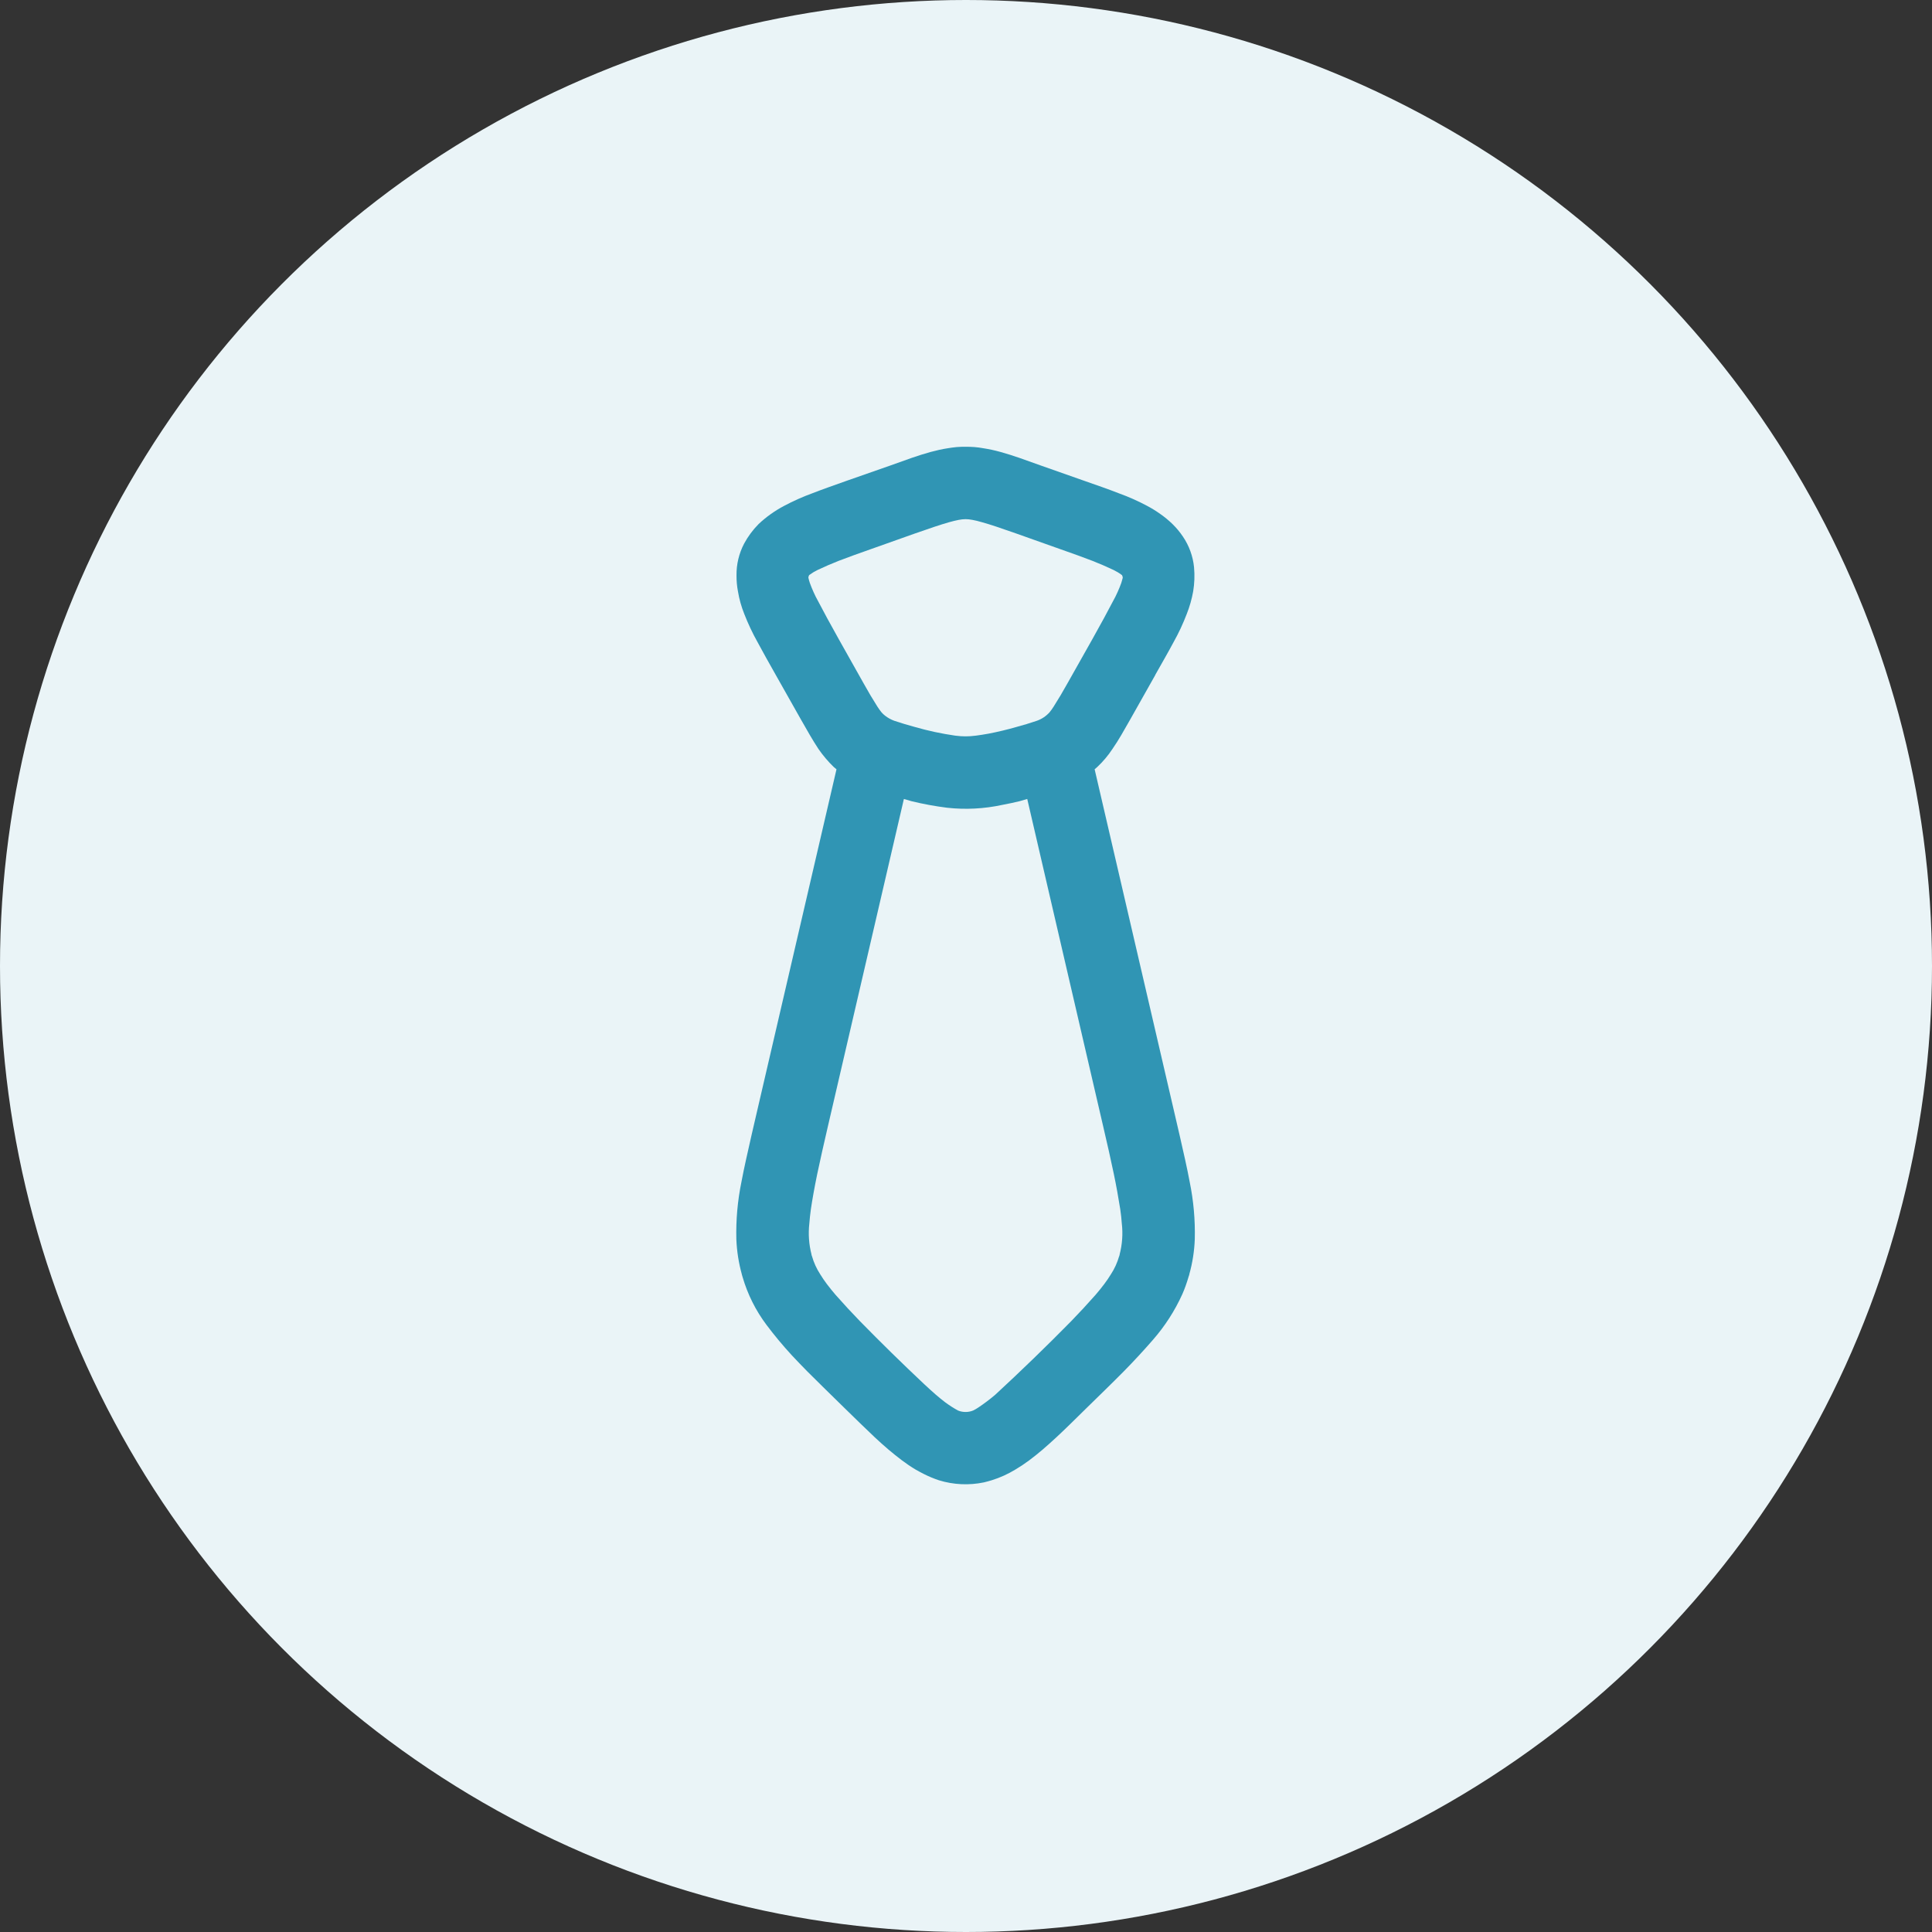 <svg width="60" height="60" viewBox="0 0 60 60" fill="none" xmlns="http://www.w3.org/2000/svg">
<rect x="0" y="0" width="60" height="60" fill="#333333" stroke="none"/>
<g id="Frame 3670" clip-path="url(#clip0_1706_2613)">
<circle id="&#230;&#164;&#173;&#229;&#156;&#134;&#229;&#189;&#162;" cx="30" cy="30" r="30" fill="#EAF4F7"/>
<g id="Frame">
<path id="Vector" d="M29.986 13.875C29.892 13.875 29.8 13.875 29.71 13.884C29.62 13.891 29.528 13.907 29.438 13.92C29.258 13.947 29.08 13.988 28.898 14.037C28.705 14.091 28.513 14.151 28.323 14.217L27.655 14.455L26.306 14.927C25.91 15.069 25.557 15.19 25.236 15.316C24.931 15.427 24.634 15.559 24.348 15.712C24.06 15.864 23.795 16.053 23.558 16.276C23.38 16.456 23.229 16.66 23.109 16.883C22.949 17.188 22.868 17.528 22.873 17.873C22.872 18.038 22.887 18.204 22.918 18.367C22.957 18.606 23.023 18.84 23.113 19.064C23.232 19.37 23.371 19.666 23.532 19.952C23.696 20.26 23.884 20.591 24.094 20.964L24.867 22.333L25.148 22.823C25.238 22.979 25.328 23.122 25.418 23.26C25.558 23.462 25.717 23.651 25.895 23.822L25.978 23.891L23.527 34.443C23.392 35.025 23.271 35.544 23.167 36.021C23.117 36.248 23.069 36.476 23.026 36.705C22.906 37.291 22.853 37.889 22.868 38.487C22.883 38.856 22.94 39.222 23.039 39.578V39.582L23.062 39.661C23.218 40.196 23.469 40.699 23.804 41.145C24.05 41.473 24.313 41.788 24.59 42.089C24.741 42.251 24.901 42.417 25.072 42.591C25.413 42.935 25.796 43.303 26.218 43.719C26.569 44.061 26.877 44.364 27.167 44.637C27.313 44.772 27.453 44.9 27.594 45.019C27.734 45.138 27.871 45.246 28.01 45.352C28.15 45.457 28.294 45.556 28.444 45.644C28.521 45.689 28.602 45.729 28.678 45.77C28.834 45.849 28.995 45.917 29.161 45.972C29.613 46.111 30.093 46.133 30.555 46.037C30.645 46.017 30.724 45.992 30.807 45.968C31.059 45.889 31.301 45.779 31.527 45.642C31.677 45.553 31.823 45.456 31.963 45.352C32.105 45.245 32.244 45.134 32.379 45.019C32.524 44.894 32.666 44.767 32.806 44.637C33.098 44.367 33.404 44.061 33.755 43.717C34.177 43.303 34.559 42.935 34.901 42.588C35.211 42.273 35.511 41.948 35.801 41.615C36.175 41.188 36.484 40.709 36.718 40.192C36.792 40.025 36.853 39.85 36.907 39.67V39.666L36.934 39.587V39.576C37.034 39.221 37.091 38.856 37.105 38.487C37.12 37.889 37.067 37.291 36.947 36.705C36.904 36.475 36.856 36.247 36.806 36.019C36.702 35.544 36.581 35.025 36.446 34.445L33.995 23.891L34.074 23.822C34.254 23.654 34.413 23.465 34.548 23.26C34.646 23.118 34.738 22.972 34.825 22.823L35.106 22.333L35.879 20.962V20.957C36.088 20.586 36.277 20.26 36.441 19.952C36.602 19.667 36.74 19.37 36.857 19.064C36.946 18.839 37.012 18.605 37.055 18.367C37.096 18.119 37.105 17.867 37.082 17.616C37.048 17.275 36.929 16.947 36.736 16.663C36.642 16.523 36.534 16.394 36.414 16.276C36.296 16.161 36.168 16.056 36.032 15.961C35.9 15.867 35.762 15.782 35.625 15.71C35.339 15.557 35.042 15.426 34.737 15.316C34.416 15.19 34.063 15.069 33.667 14.93L32.318 14.455L31.65 14.217C31.46 14.151 31.268 14.091 31.075 14.037C30.897 13.987 30.717 13.948 30.535 13.92C30.445 13.904 30.355 13.891 30.263 13.884C30.171 13.877 30.079 13.874 29.986 13.875ZM29.986 16.123C30.047 16.123 30.117 16.13 30.202 16.146C30.285 16.159 30.382 16.186 30.504 16.22C30.749 16.288 31.084 16.4 31.567 16.571L32.916 17.05C33.312 17.189 33.651 17.311 33.928 17.418C34.148 17.505 34.366 17.598 34.58 17.7C34.667 17.742 34.751 17.792 34.829 17.85C34.845 17.861 34.85 17.868 34.852 17.875L34.856 17.893L34.865 17.911C34.868 17.926 34.868 17.941 34.865 17.956C34.842 18.054 34.809 18.151 34.769 18.244C34.73 18.34 34.687 18.436 34.641 18.529C34.408 18.975 34.168 19.417 33.921 19.856L33.148 21.227C33.013 21.471 32.87 21.711 32.72 21.947C32.682 22.007 32.64 22.066 32.594 22.122C32.487 22.241 32.351 22.332 32.199 22.385C31.989 22.456 31.777 22.521 31.562 22.578C31.277 22.66 30.988 22.729 30.697 22.785C30.56 22.81 30.427 22.83 30.308 22.846C30.187 22.862 30.076 22.868 29.986 22.868C29.896 22.868 29.784 22.862 29.665 22.846C29.24 22.785 28.82 22.695 28.408 22.576C28.195 22.519 27.983 22.455 27.774 22.385C27.671 22.348 27.575 22.294 27.489 22.228C27.448 22.196 27.41 22.161 27.376 22.122C27.331 22.066 27.289 22.007 27.25 21.947C27.1 21.711 26.958 21.471 26.823 21.227L26.052 19.856C25.805 19.417 25.565 18.975 25.332 18.529C25.286 18.436 25.243 18.34 25.204 18.244C25.163 18.15 25.131 18.053 25.108 17.953C25.105 17.939 25.105 17.923 25.108 17.909L25.117 17.893C25.117 17.888 25.117 17.882 25.121 17.875C25.123 17.868 25.128 17.861 25.144 17.85C25.222 17.792 25.305 17.742 25.393 17.7C25.607 17.598 25.825 17.505 26.045 17.418C26.322 17.311 26.661 17.189 27.057 17.05L28.406 16.571C28.889 16.4 29.224 16.29 29.467 16.22C29.591 16.186 29.687 16.162 29.771 16.146C29.842 16.132 29.914 16.124 29.986 16.123ZM28.071 24.813L28.305 24.881C28.669 24.97 29.039 25.038 29.411 25.085C29.983 25.148 30.561 25.119 31.124 24.997C31.308 24.964 31.491 24.923 31.668 24.881L31.902 24.813L34.254 34.953C34.389 35.533 34.503 36.032 34.591 36.459C34.667 36.824 34.733 37.189 34.791 37.557C34.814 37.714 34.829 37.858 34.838 37.991C34.877 38.317 34.853 38.648 34.769 38.966L34.773 38.962L34.76 39.007V39.011L34.755 39.016C34.699 39.213 34.613 39.401 34.501 39.573C34.437 39.678 34.368 39.779 34.294 39.877C34.207 39.992 34.116 40.105 34.022 40.214C33.777 40.492 33.525 40.764 33.267 41.03C32.499 41.811 31.713 42.572 30.908 43.315C30.741 43.457 30.565 43.59 30.382 43.712C30.332 43.746 30.279 43.776 30.225 43.803C30.154 43.833 30.077 43.849 30 43.85H29.973C29.896 43.849 29.819 43.833 29.748 43.803C29.614 43.729 29.485 43.646 29.361 43.555C29.26 43.478 29.161 43.398 29.065 43.315C28.943 43.208 28.823 43.099 28.705 42.989C28.025 42.35 27.359 41.697 26.706 41.03C26.448 40.764 26.196 40.492 25.951 40.214C25.857 40.105 25.766 39.992 25.679 39.877C25.605 39.779 25.536 39.678 25.472 39.573C25.36 39.401 25.274 39.213 25.218 39.016L25.2 38.966H25.204C25.121 38.649 25.098 38.319 25.135 37.993C25.144 37.858 25.162 37.712 25.182 37.557C25.204 37.401 25.233 37.235 25.265 37.053C25.299 36.869 25.335 36.673 25.38 36.459C25.47 36.032 25.582 35.533 25.717 34.953L28.071 24.813Z" fill="#3095B4"/>
</g>
</g>
<defs>
<clipPath id="clip0_1706_2613">
<rect width="60" height="60" fill="white"/>
</clipPath>
</defs>
</svg>
